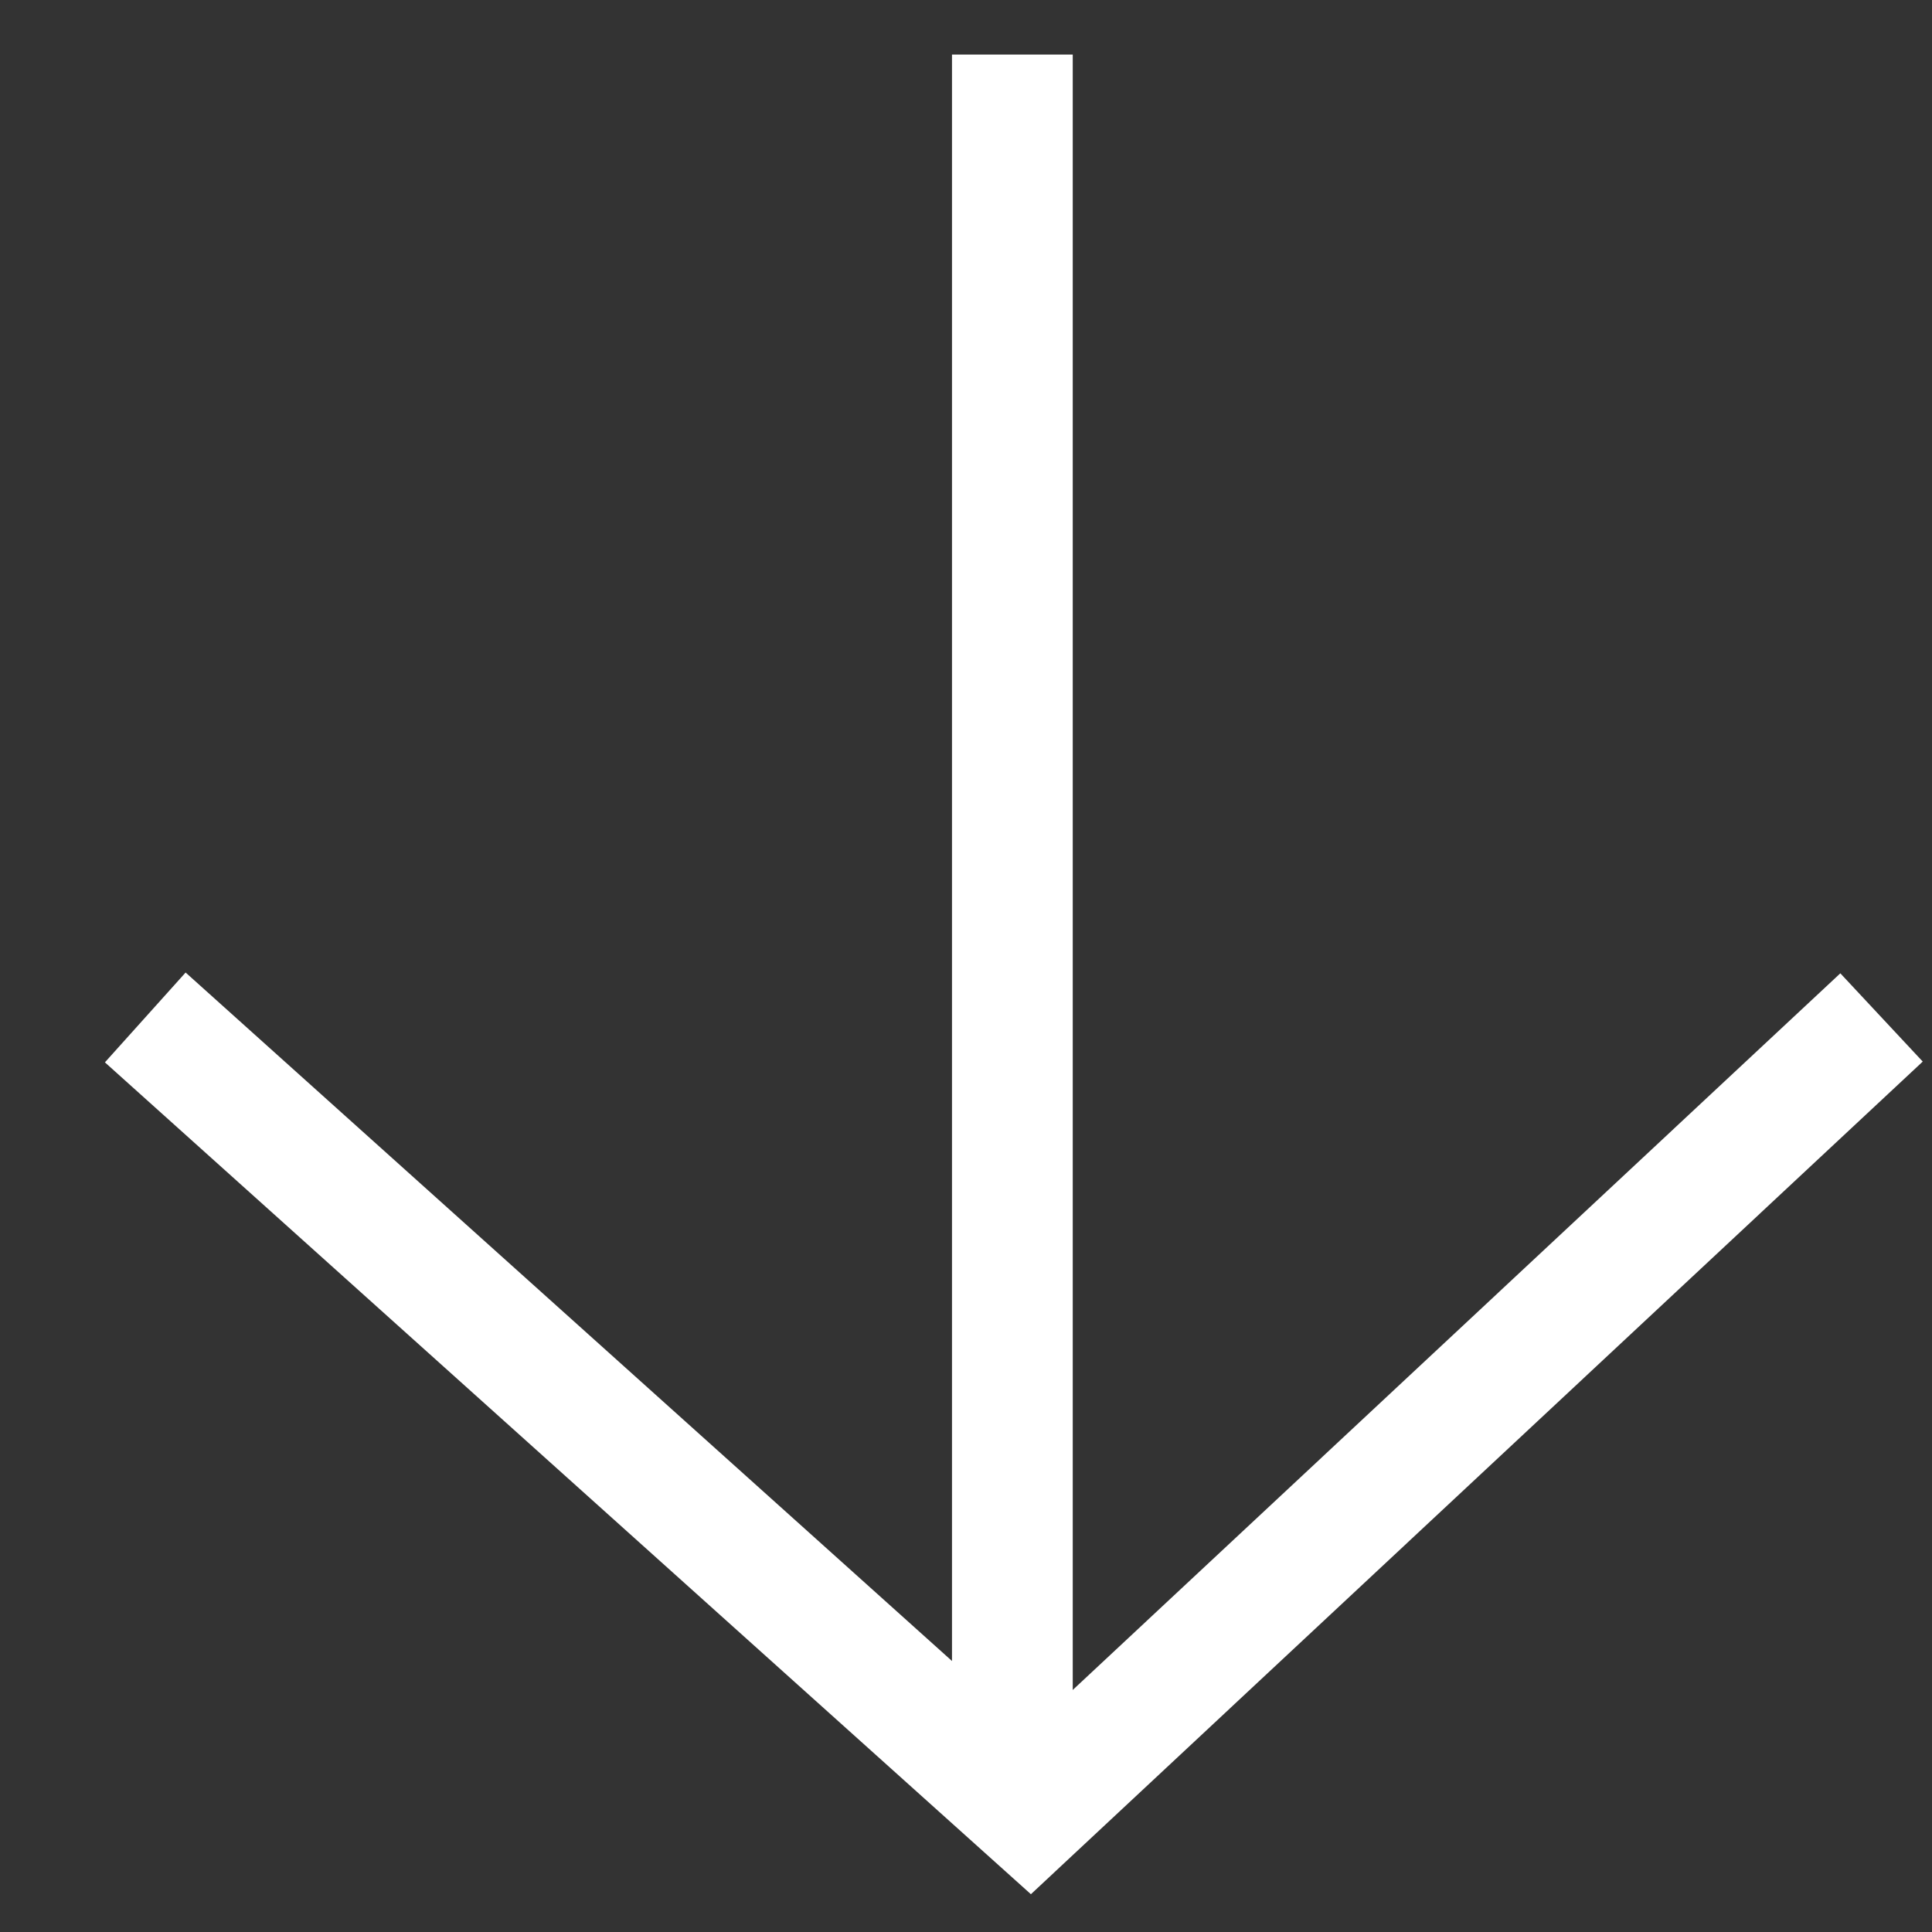 <svg width="16" height="16" viewBox="0 0 16 16" fill="none" xmlns="http://www.w3.org/2000/svg">
<rect x="0" y="0" width="16" height="16" fill="#333333" stroke="none"/>
<line y1="-0.5" x2="14.208" y2="-0.5" transform="matrix(-4.31553e-08 1 1 4.42747e-08 8.884 0.452)" stroke="white"/>
<path d="M1.203 8.426L8.531 15.009L15.582 8.426" stroke="white"/>
</svg>
